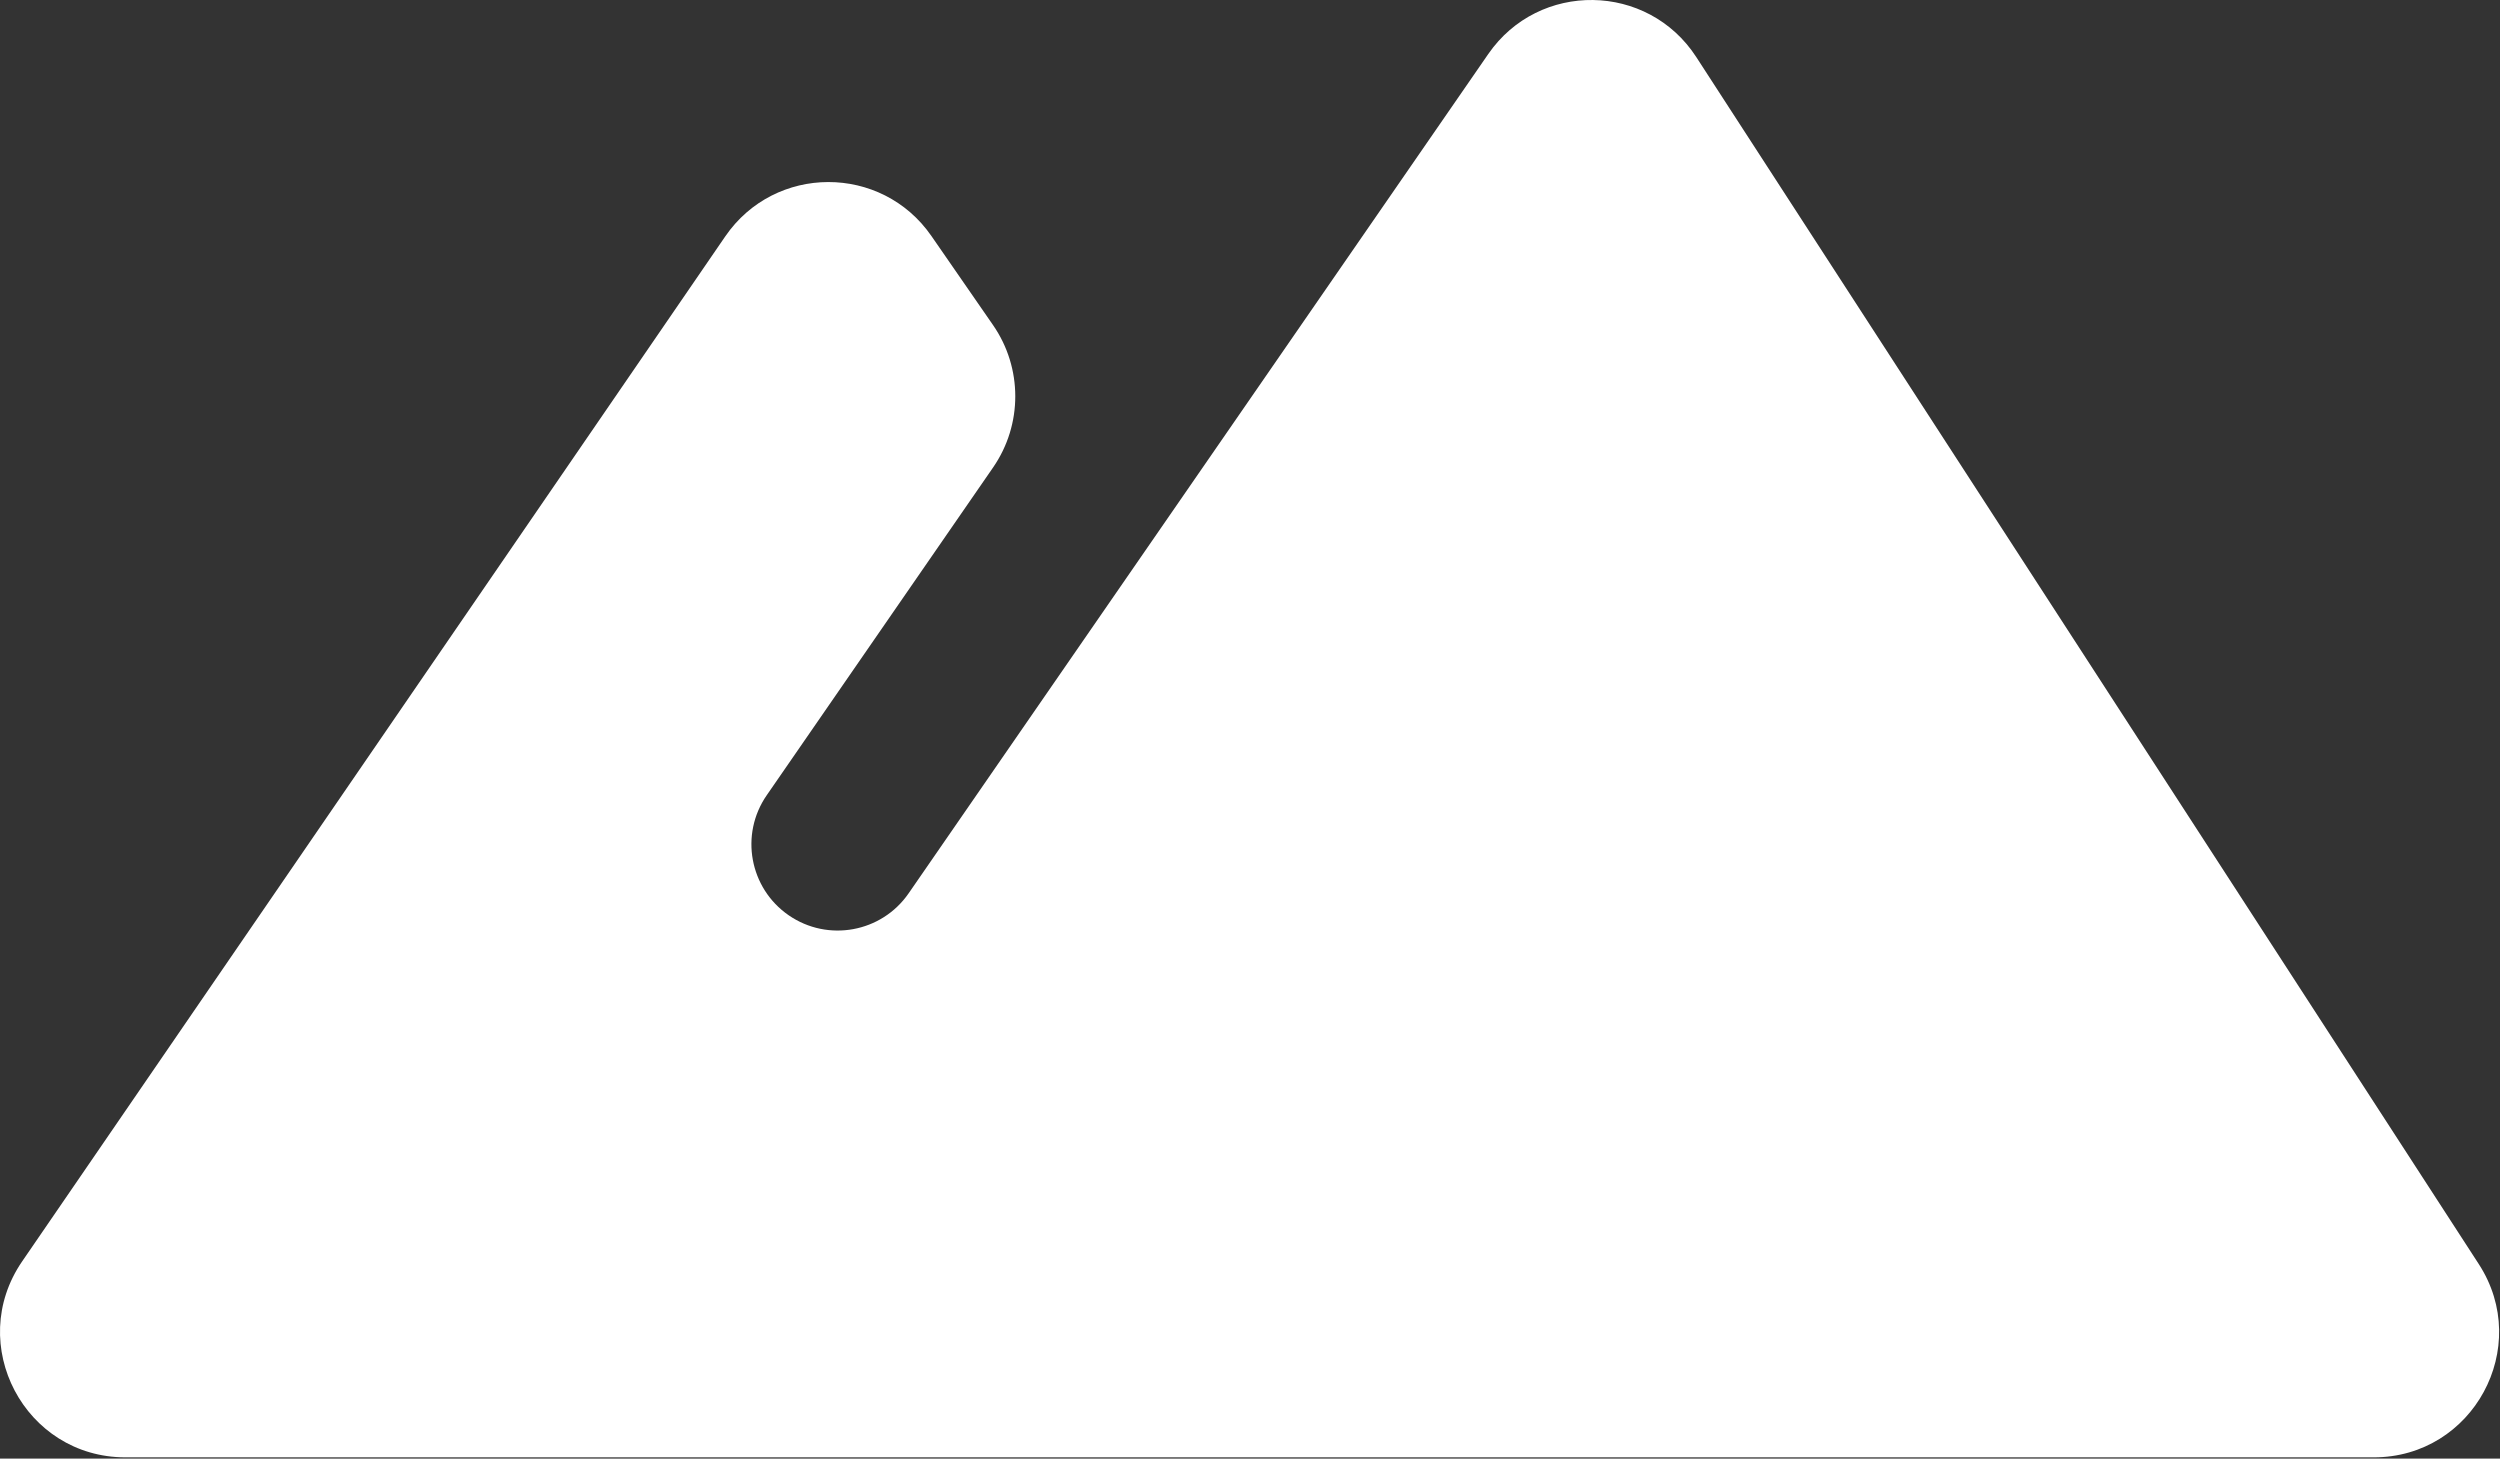 <svg width="1630" height="951" viewBox="0 0 1630 951" fill="none" xmlns="http://www.w3.org/2000/svg">
<rect x="0" y="0" width="1630" height="951" fill="#333333" stroke="none"/>
<path d="M1105.98 37.219C1074.36 -11.544 1003.36 -12.581 970.337 35.238L592.44 582.434C574.798 607.98 539.791 614.397 514.234 596.769C488.657 579.127 482.234 544.085 499.891 518.518L647.505 304.773C666.797 276.838 666.782 239.877 647.466 211.958L607.283 153.877C574.752 106.856 505.205 106.995 472.861 154.145L14.453 822.41C-22.698 876.569 16.08 950.194 81.757 950.194H1547.69C1612.4 950.194 1651.37 878.48 1616.17 824.18L1105.98 37.219Z" fill="white"/>
</svg>
